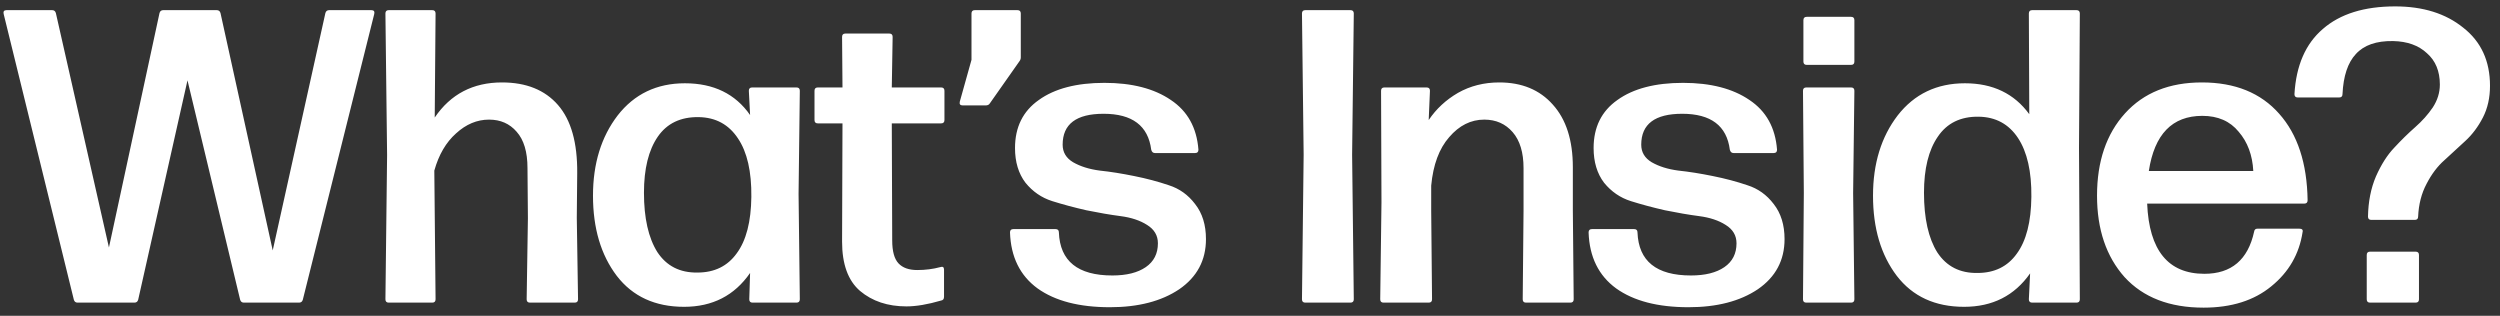 <?xml version="1.0" encoding="UTF-8"?> <svg xmlns="http://www.w3.org/2000/svg" width="190" height="24" viewBox="0 0 190 24" fill="none"><rect x="0" y="0" width="190" height="24" fill="#333333" stroke="none"/><path d="M10.502 22.778C10.46 22.926 10.365 23 10.216 23H5.898C5.75 23 5.654 22.926 5.612 22.778L0.277 1.057C0.235 0.867 0.309 0.771 0.499 0.771H3.961C4.109 0.771 4.204 0.845 4.246 0.994L8.279 18.808L12.122 0.994C12.164 0.845 12.259 0.771 12.408 0.771H16.472C16.62 0.771 16.716 0.845 16.758 0.994L20.727 19.031L24.729 0.994C24.771 0.845 24.866 0.771 25.014 0.771H28.222C28.412 0.771 28.486 0.867 28.444 1.057L23.014 22.778C22.971 22.926 22.876 23 22.728 23H18.536C18.388 23 18.293 22.926 18.25 22.778L14.249 6.106L10.502 22.778ZM33.008 12.965L33.103 22.746C33.103 22.915 33.018 23 32.849 23H29.546C29.377 23 29.292 22.915 29.292 22.746L29.419 11.79L29.292 1.025C29.292 0.856 29.377 0.771 29.546 0.771H32.849C33.018 0.771 33.103 0.856 33.103 1.025L33.039 8.932C34.246 7.154 35.95 6.265 38.152 6.265C39.994 6.265 41.412 6.837 42.407 7.98C43.402 9.123 43.889 10.848 43.868 13.156L43.836 16.554L43.931 22.746C43.931 22.915 43.847 23 43.678 23H40.28C40.11 23 40.026 22.915 40.026 22.746L40.121 16.585L40.089 12.775C40.089 11.547 39.814 10.626 39.264 10.012C38.734 9.398 38.036 9.091 37.168 9.091C36.257 9.091 35.421 9.441 34.659 10.139C33.897 10.817 33.346 11.759 33.008 12.965ZM57.007 8.742L56.912 6.9C56.912 6.731 56.997 6.646 57.166 6.646H60.532C60.701 6.646 60.786 6.731 60.786 6.9L60.691 14.744L60.786 22.746C60.786 22.915 60.701 23 60.532 23H57.198C57.028 23 56.944 22.915 56.944 22.746L57.007 20.745C55.822 22.46 54.149 23.318 51.99 23.318C49.788 23.318 48.084 22.534 46.877 20.968C45.671 19.38 45.067 17.348 45.067 14.871C45.067 12.436 45.692 10.404 46.941 8.774C48.211 7.144 49.915 6.329 52.053 6.329C54.234 6.329 55.885 7.133 57.007 8.742ZM53.006 20.714C54.297 20.714 55.292 20.227 55.991 19.253C56.711 18.279 57.081 16.85 57.102 14.966C57.124 13.039 56.785 11.557 56.086 10.52C55.388 9.462 54.393 8.922 53.101 8.901C51.725 8.88 50.688 9.377 49.989 10.393C49.291 11.409 48.941 12.828 48.941 14.648C48.941 16.575 49.28 18.078 49.958 19.158C50.656 20.216 51.672 20.735 53.006 20.714ZM67.586 2.55C67.755 2.55 67.84 2.634 67.84 2.804L67.776 6.646H71.524C71.693 6.646 71.778 6.731 71.778 6.9V9.123C71.778 9.292 71.693 9.377 71.524 9.377H67.776L67.808 18.268C67.808 19.094 67.967 19.676 68.285 20.015C68.602 20.354 69.078 20.523 69.713 20.523C70.328 20.523 70.91 20.449 71.46 20.301C71.651 20.237 71.746 20.301 71.746 20.491V22.555C71.746 22.725 71.672 22.82 71.524 22.841C70.507 23.138 69.629 23.286 68.888 23.286C67.469 23.286 66.295 22.894 65.363 22.111C64.453 21.328 63.998 20.078 63.998 18.364L64.029 9.377H62.156C61.986 9.377 61.902 9.292 61.902 9.123V6.9C61.902 6.731 61.986 6.646 62.156 6.646H64.029L63.998 2.804C63.998 2.634 64.082 2.55 64.252 2.55H67.586ZM77.58 4.36C77.58 4.466 77.548 4.561 77.485 4.645L75.23 7.853C75.167 7.959 75.061 8.012 74.913 8.012H73.166C72.976 8.012 72.902 7.916 72.944 7.726L73.833 4.55V1.025C73.833 0.856 73.918 0.771 74.087 0.771H77.326C77.496 0.771 77.58 0.856 77.58 1.025V4.36ZM84.349 23.349C82.02 23.349 80.189 22.873 78.856 21.92C77.522 20.947 76.823 19.528 76.76 17.665C76.76 17.496 76.844 17.411 77.014 17.411H80.221C80.39 17.411 80.475 17.496 80.475 17.665C80.56 19.846 81.915 20.936 84.54 20.936C85.619 20.936 86.466 20.724 87.08 20.301C87.694 19.877 88.001 19.274 88.001 18.491C88.001 17.898 87.726 17.432 87.175 17.093C86.646 16.755 85.979 16.532 85.175 16.427C84.37 16.321 83.502 16.173 82.571 15.982C81.639 15.77 80.772 15.537 79.967 15.284C79.162 15.029 78.485 14.564 77.935 13.886C77.405 13.188 77.141 12.309 77.141 11.251C77.141 9.663 77.744 8.446 78.951 7.599C80.157 6.731 81.819 6.297 83.936 6.297C86.032 6.297 87.715 6.731 88.986 7.599C90.256 8.446 90.954 9.705 91.081 11.378C91.081 11.547 90.997 11.632 90.827 11.632H87.779C87.631 11.632 87.535 11.547 87.493 11.378C87.26 9.557 86.053 8.647 83.873 8.647C81.798 8.647 80.761 9.43 80.761 10.996C80.761 11.568 81.025 12.013 81.555 12.33C82.105 12.648 82.783 12.86 83.587 12.965C84.392 13.05 85.26 13.188 86.191 13.378C87.144 13.569 88.022 13.802 88.827 14.077C89.631 14.331 90.298 14.807 90.827 15.506C91.378 16.204 91.653 17.093 91.653 18.173C91.653 19.782 90.975 21.052 89.621 21.984C88.266 22.894 86.509 23.349 84.349 23.349ZM102.761 11.759L102.888 22.746C102.888 22.915 102.803 23 102.634 23H99.204C99.035 23 98.95 22.915 98.95 22.746L99.077 11.759L98.95 1.025C98.95 0.856 99.035 0.771 99.204 0.771H102.634C102.803 0.771 102.888 0.856 102.888 1.025L102.761 11.759ZM108.771 16.014L108.835 22.746C108.835 22.915 108.75 23 108.581 23H105.151C104.982 23 104.897 22.915 104.897 22.746L104.992 15.379L104.961 6.9C104.961 6.731 105.045 6.646 105.215 6.646H108.422C108.591 6.646 108.676 6.731 108.676 6.9L108.581 9.123C109.152 8.276 109.893 7.588 110.804 7.059C111.735 6.53 112.783 6.265 113.947 6.265C115.662 6.265 117.017 6.826 118.012 7.948C119.028 9.07 119.536 10.658 119.536 12.711V16.014L119.6 22.746C119.6 22.915 119.515 23 119.346 23H115.98C115.81 23 115.726 22.915 115.726 22.746L115.789 16.014V12.775C115.789 11.589 115.514 10.679 114.963 10.044C114.413 9.409 113.693 9.091 112.804 9.091C111.788 9.091 110.899 9.536 110.137 10.425C109.375 11.293 108.919 12.521 108.771 14.108V16.014ZM128.323 23.349C125.994 23.349 124.163 22.873 122.829 21.92C121.495 20.947 120.797 19.528 120.733 17.665C120.733 17.496 120.818 17.411 120.987 17.411H124.195C124.364 17.411 124.449 17.496 124.449 17.665C124.533 19.846 125.888 20.936 128.513 20.936C129.593 20.936 130.44 20.724 131.054 20.301C131.668 19.877 131.975 19.274 131.975 18.491C131.975 17.898 131.699 17.432 131.149 17.093C130.62 16.755 129.953 16.532 129.148 16.427C128.344 16.321 127.476 16.173 126.544 15.982C125.613 15.77 124.745 15.537 123.941 15.284C123.136 15.029 122.459 14.564 121.908 13.886C121.379 13.188 121.114 12.309 121.114 11.251C121.114 9.663 121.718 8.446 122.924 7.599C124.131 6.731 125.793 6.297 127.91 6.297C130.006 6.297 131.689 6.731 132.959 7.599C134.229 8.446 134.928 9.705 135.055 11.378C135.055 11.547 134.97 11.632 134.801 11.632H131.752C131.604 11.632 131.509 11.547 131.467 11.378C131.234 9.557 130.027 8.647 127.846 8.647C125.772 8.647 124.734 9.43 124.734 10.996C124.734 11.568 124.999 12.013 125.528 12.33C126.079 12.648 126.756 12.86 127.561 12.965C128.365 13.05 129.233 13.188 130.165 13.378C131.117 13.569 131.996 13.802 132.8 14.077C133.605 14.331 134.272 14.807 134.801 15.506C135.351 16.204 135.626 17.093 135.626 18.173C135.626 19.782 134.949 21.052 133.594 21.984C132.239 22.894 130.482 23.349 128.323 23.349ZM140.679 1.279C140.849 1.279 140.933 1.364 140.933 1.533V4.677C140.933 4.847 140.849 4.931 140.679 4.931H137.313C137.144 4.931 137.059 4.847 137.059 4.677V1.533C137.059 1.364 137.144 1.279 137.313 1.279H140.679ZM140.838 14.68L140.933 22.746C140.933 22.915 140.849 23 140.679 23H137.281C137.112 23 137.027 22.915 137.027 22.746L137.091 14.68L137.027 6.9C137.027 6.731 137.112 6.646 137.281 6.646H140.679C140.849 6.646 140.933 6.731 140.933 6.9L140.838 14.68ZM154.225 8.678L154.193 1.025C154.193 0.856 154.278 0.771 154.447 0.771H157.813C157.983 0.771 158.067 0.856 158.067 1.025L158.004 11.219L158.067 22.746C158.067 22.915 157.983 23 157.813 23H154.447C154.278 23 154.193 22.915 154.193 22.746L154.289 20.777C153.103 22.471 151.431 23.318 149.271 23.318C147.07 23.318 145.365 22.534 144.159 20.968C142.952 19.38 142.349 17.348 142.349 14.871C142.349 12.436 142.973 10.404 144.222 8.774C145.492 7.144 147.197 6.329 149.335 6.329C151.452 6.329 153.082 7.112 154.225 8.678ZM150.287 20.745C151.579 20.745 152.574 20.259 153.272 19.285C153.992 18.311 154.363 16.871 154.384 14.966C154.405 13.039 154.066 11.547 153.368 10.488C152.669 9.43 151.674 8.89 150.383 8.869C149.007 8.848 147.969 9.356 147.271 10.393C146.572 11.409 146.223 12.828 146.223 14.648C146.223 16.596 146.561 18.11 147.239 19.189C147.938 20.248 148.954 20.767 150.287 20.745ZM167.535 20.809C169.588 20.809 170.848 19.74 171.314 17.602C171.335 17.453 171.419 17.379 171.568 17.379H174.743C174.955 17.379 175.04 17.464 174.997 17.633C174.743 19.306 173.949 20.682 172.616 21.762C171.303 22.841 169.588 23.381 167.471 23.381C164.888 23.381 162.888 22.608 161.469 21.063C160.072 19.496 159.374 17.432 159.374 14.871C159.374 12.267 160.083 10.181 161.501 8.615C162.92 7.048 164.867 6.265 167.344 6.265C169.863 6.265 171.822 7.059 173.219 8.647C174.616 10.213 175.336 12.404 175.378 15.22C175.378 15.389 175.294 15.474 175.124 15.474H163.184C163.332 19.031 164.783 20.809 167.535 20.809ZM167.376 8.805C165.09 8.805 163.735 10.203 163.311 12.997H171.25C171.187 11.79 170.816 10.795 170.139 10.012C169.482 9.208 168.561 8.805 167.376 8.805ZM183.778 16.458C183.778 16.628 183.693 16.712 183.524 16.712H180.221C180.052 16.712 179.967 16.628 179.967 16.458C179.989 15.315 180.19 14.299 180.571 13.41C180.973 12.5 181.439 11.769 181.968 11.219C182.497 10.647 183.026 10.129 183.556 9.663C184.085 9.197 184.53 8.7 184.889 8.17C185.249 7.62 185.429 7.038 185.429 6.424C185.429 5.408 185.101 4.614 184.445 4.042C183.81 3.449 182.952 3.142 181.873 3.121C180.602 3.1 179.66 3.428 179.046 4.106C178.433 4.762 178.094 5.778 178.03 7.154C178.03 7.324 177.946 7.408 177.776 7.408H174.633C174.463 7.408 174.378 7.324 174.378 7.154C174.505 4.974 175.225 3.322 176.538 2.2C177.85 1.057 179.682 0.486 182.031 0.486C184.148 0.486 185.874 1.025 187.208 2.105C188.562 3.164 189.24 4.635 189.24 6.519C189.24 7.429 189.06 8.234 188.7 8.932C188.34 9.631 187.896 10.224 187.366 10.711C186.837 11.198 186.308 11.685 185.779 12.171C185.249 12.637 184.794 13.241 184.413 13.982C184.032 14.701 183.82 15.527 183.778 16.458ZM183.587 19.126C183.757 19.126 183.842 19.21 183.842 19.38V22.746C183.842 22.915 183.757 23 183.587 23H180.126C179.957 23 179.872 22.915 179.872 22.746V19.38C179.872 19.21 179.957 19.126 180.126 19.126H183.587Z" fill="white"></path></svg> 